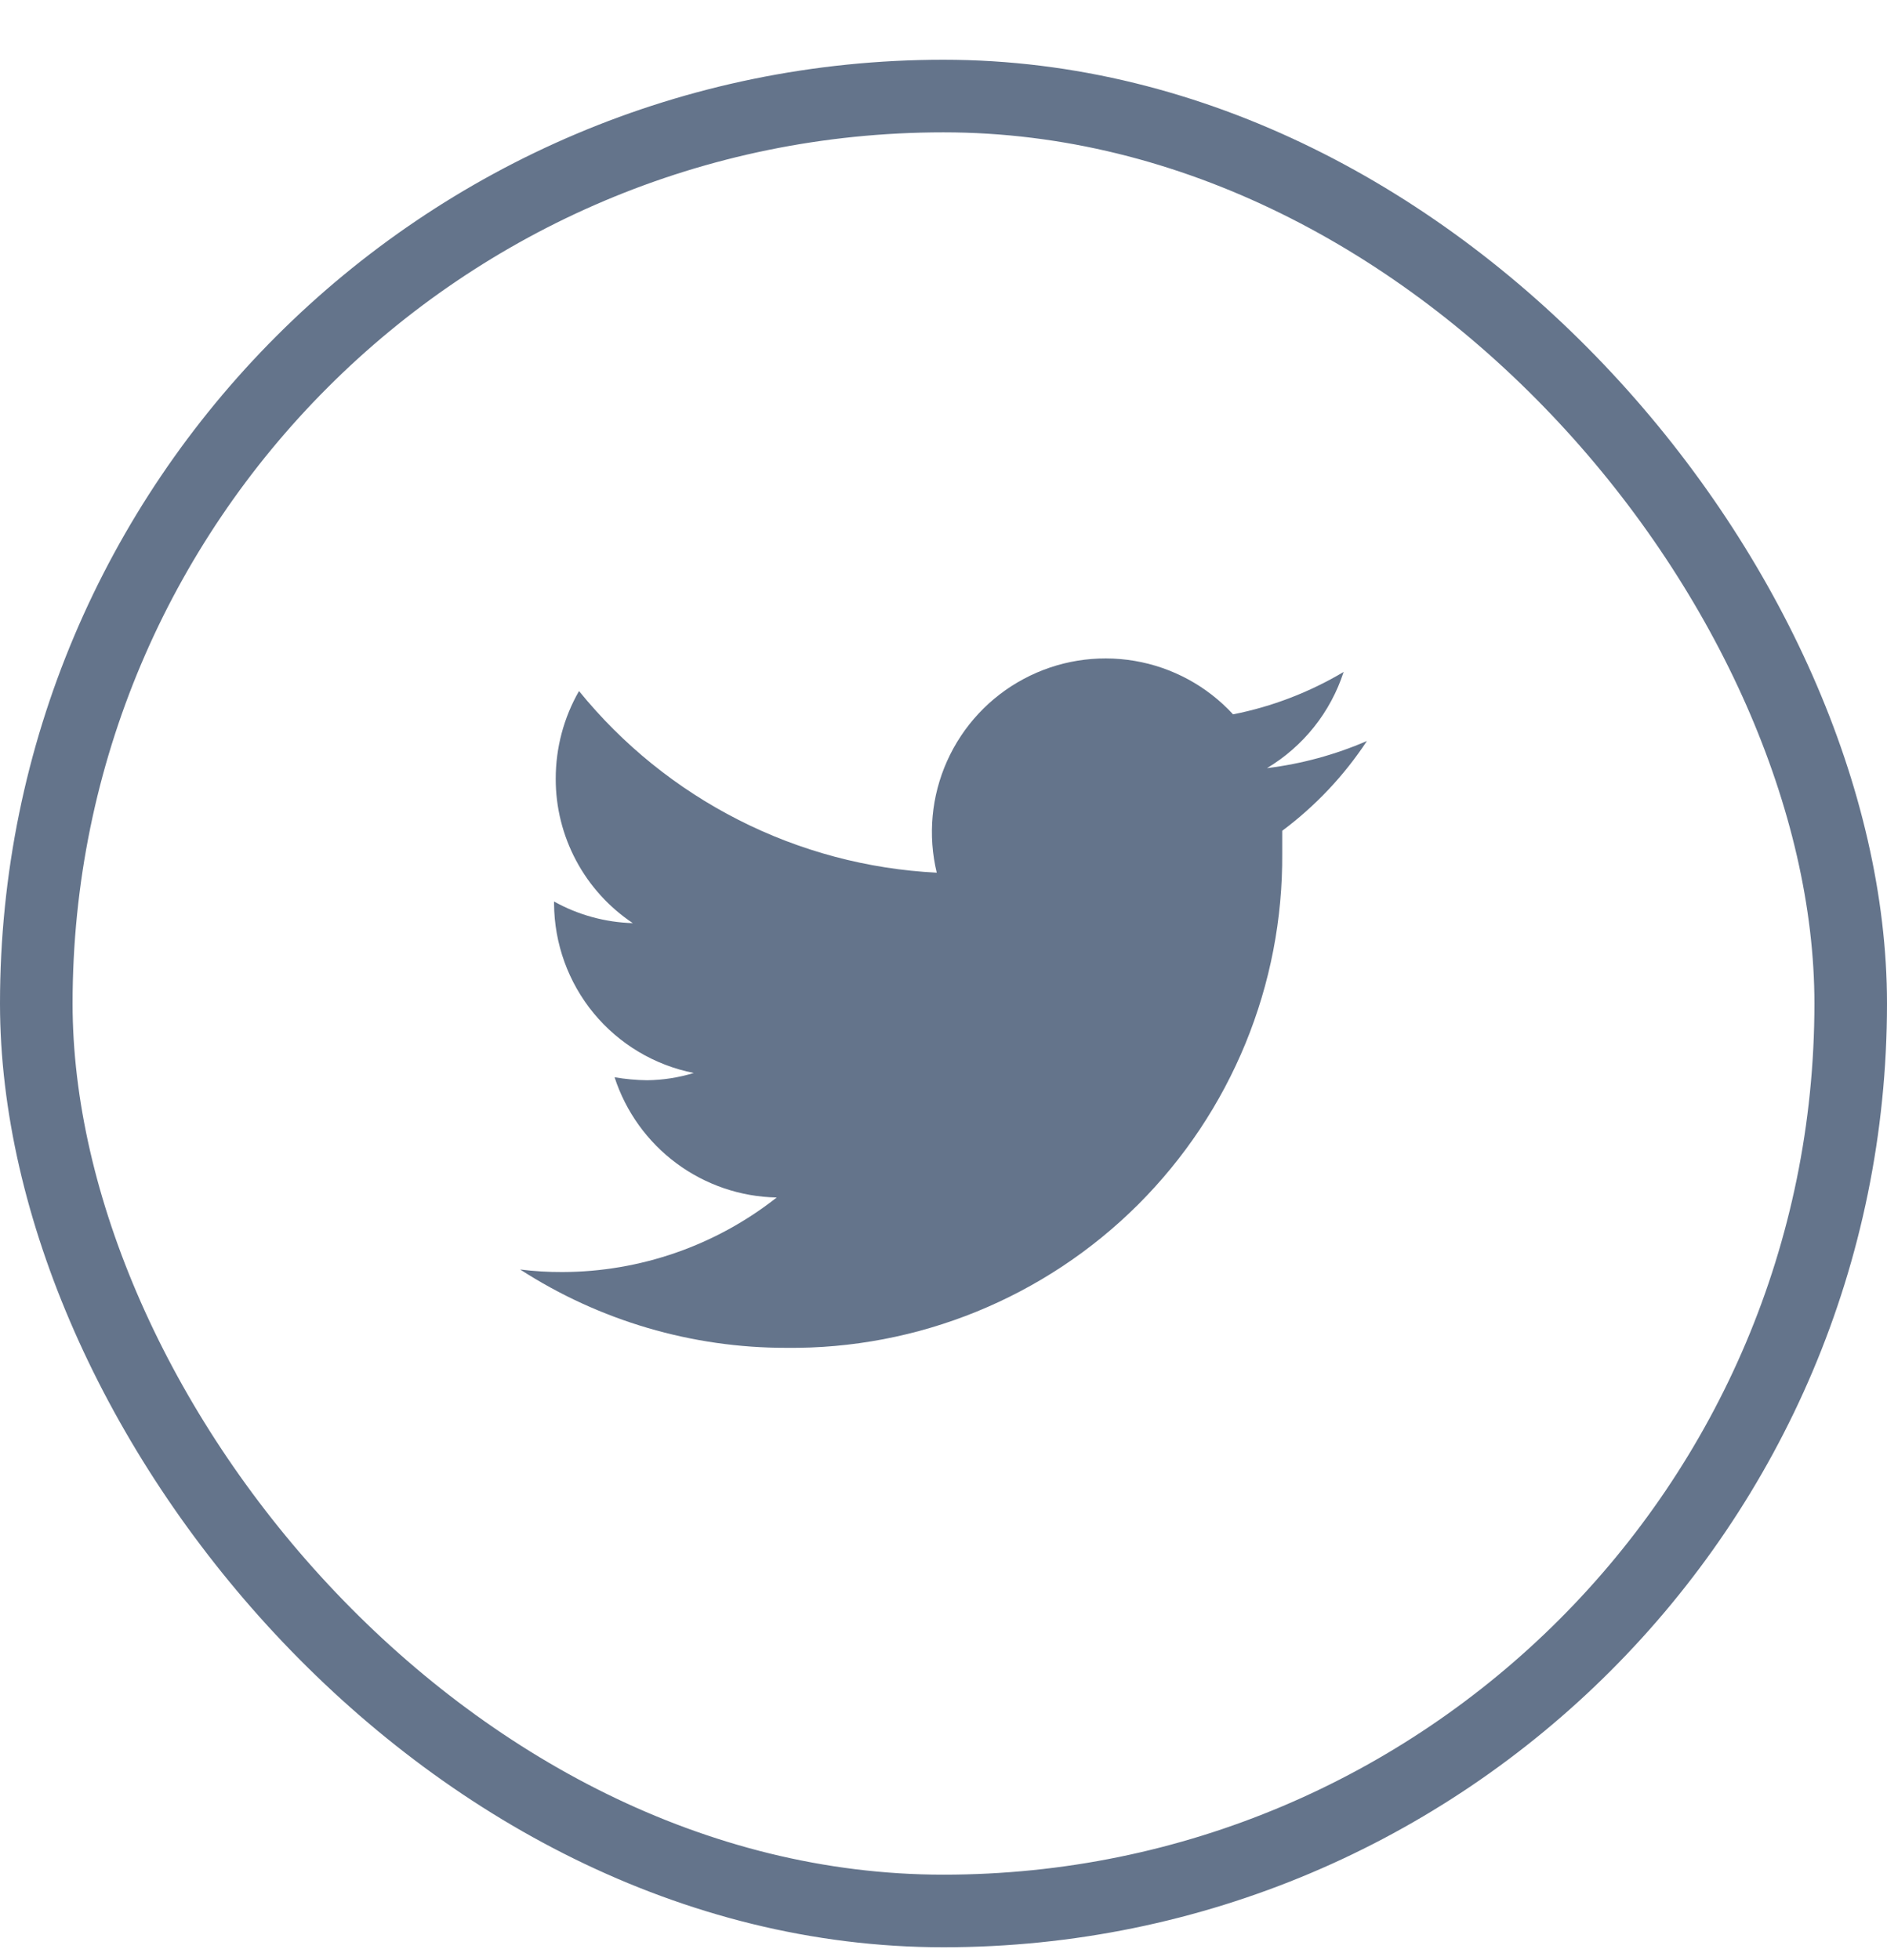 <svg width="26" height="27" viewBox="0 0 26 27" fill="none" xmlns="http://www.w3.org/2000/svg">
<path d="M18.834 10.207C18.395 10.397 17.931 10.523 17.457 10.581C17.958 10.281 18.333 9.811 18.513 9.256C18.042 9.536 17.527 9.734 16.99 9.84C16.631 9.45 16.153 9.191 15.631 9.103C15.109 9.015 14.572 9.102 14.105 9.352C13.638 9.601 13.267 9.999 13.05 10.482C12.833 10.965 12.783 11.507 12.907 12.021C11.956 11.973 11.025 11.726 10.176 11.294C9.327 10.863 8.578 10.258 7.978 9.519C7.767 9.886 7.657 10.303 7.657 10.726C7.656 11.12 7.753 11.507 7.938 11.854C8.123 12.201 8.391 12.497 8.719 12.716C8.338 12.705 7.966 12.603 7.634 12.418V12.447C7.637 12.998 7.83 13.532 8.18 13.957C8.531 14.382 9.018 14.673 9.559 14.78C9.351 14.844 9.134 14.877 8.917 14.88C8.766 14.878 8.616 14.864 8.468 14.839C8.622 15.313 8.92 15.727 9.32 16.024C9.721 16.321 10.204 16.486 10.702 16.495C9.86 17.158 8.821 17.519 7.75 17.522C7.555 17.523 7.361 17.511 7.167 17.487C8.26 18.193 9.535 18.568 10.836 18.566C11.734 18.576 12.625 18.406 13.457 18.067C14.289 17.728 15.045 17.227 15.681 16.593C16.317 15.958 16.82 15.204 17.161 14.373C17.502 13.542 17.674 12.651 17.667 11.753C17.667 11.654 17.667 11.549 17.667 11.444C18.125 11.102 18.52 10.684 18.834 10.207V10.207Z" fill="#64748B"/>
<rect x="0.5" y="1.323" width="25" height="25" rx="12.5" stroke="#64748B"/>
</svg>
